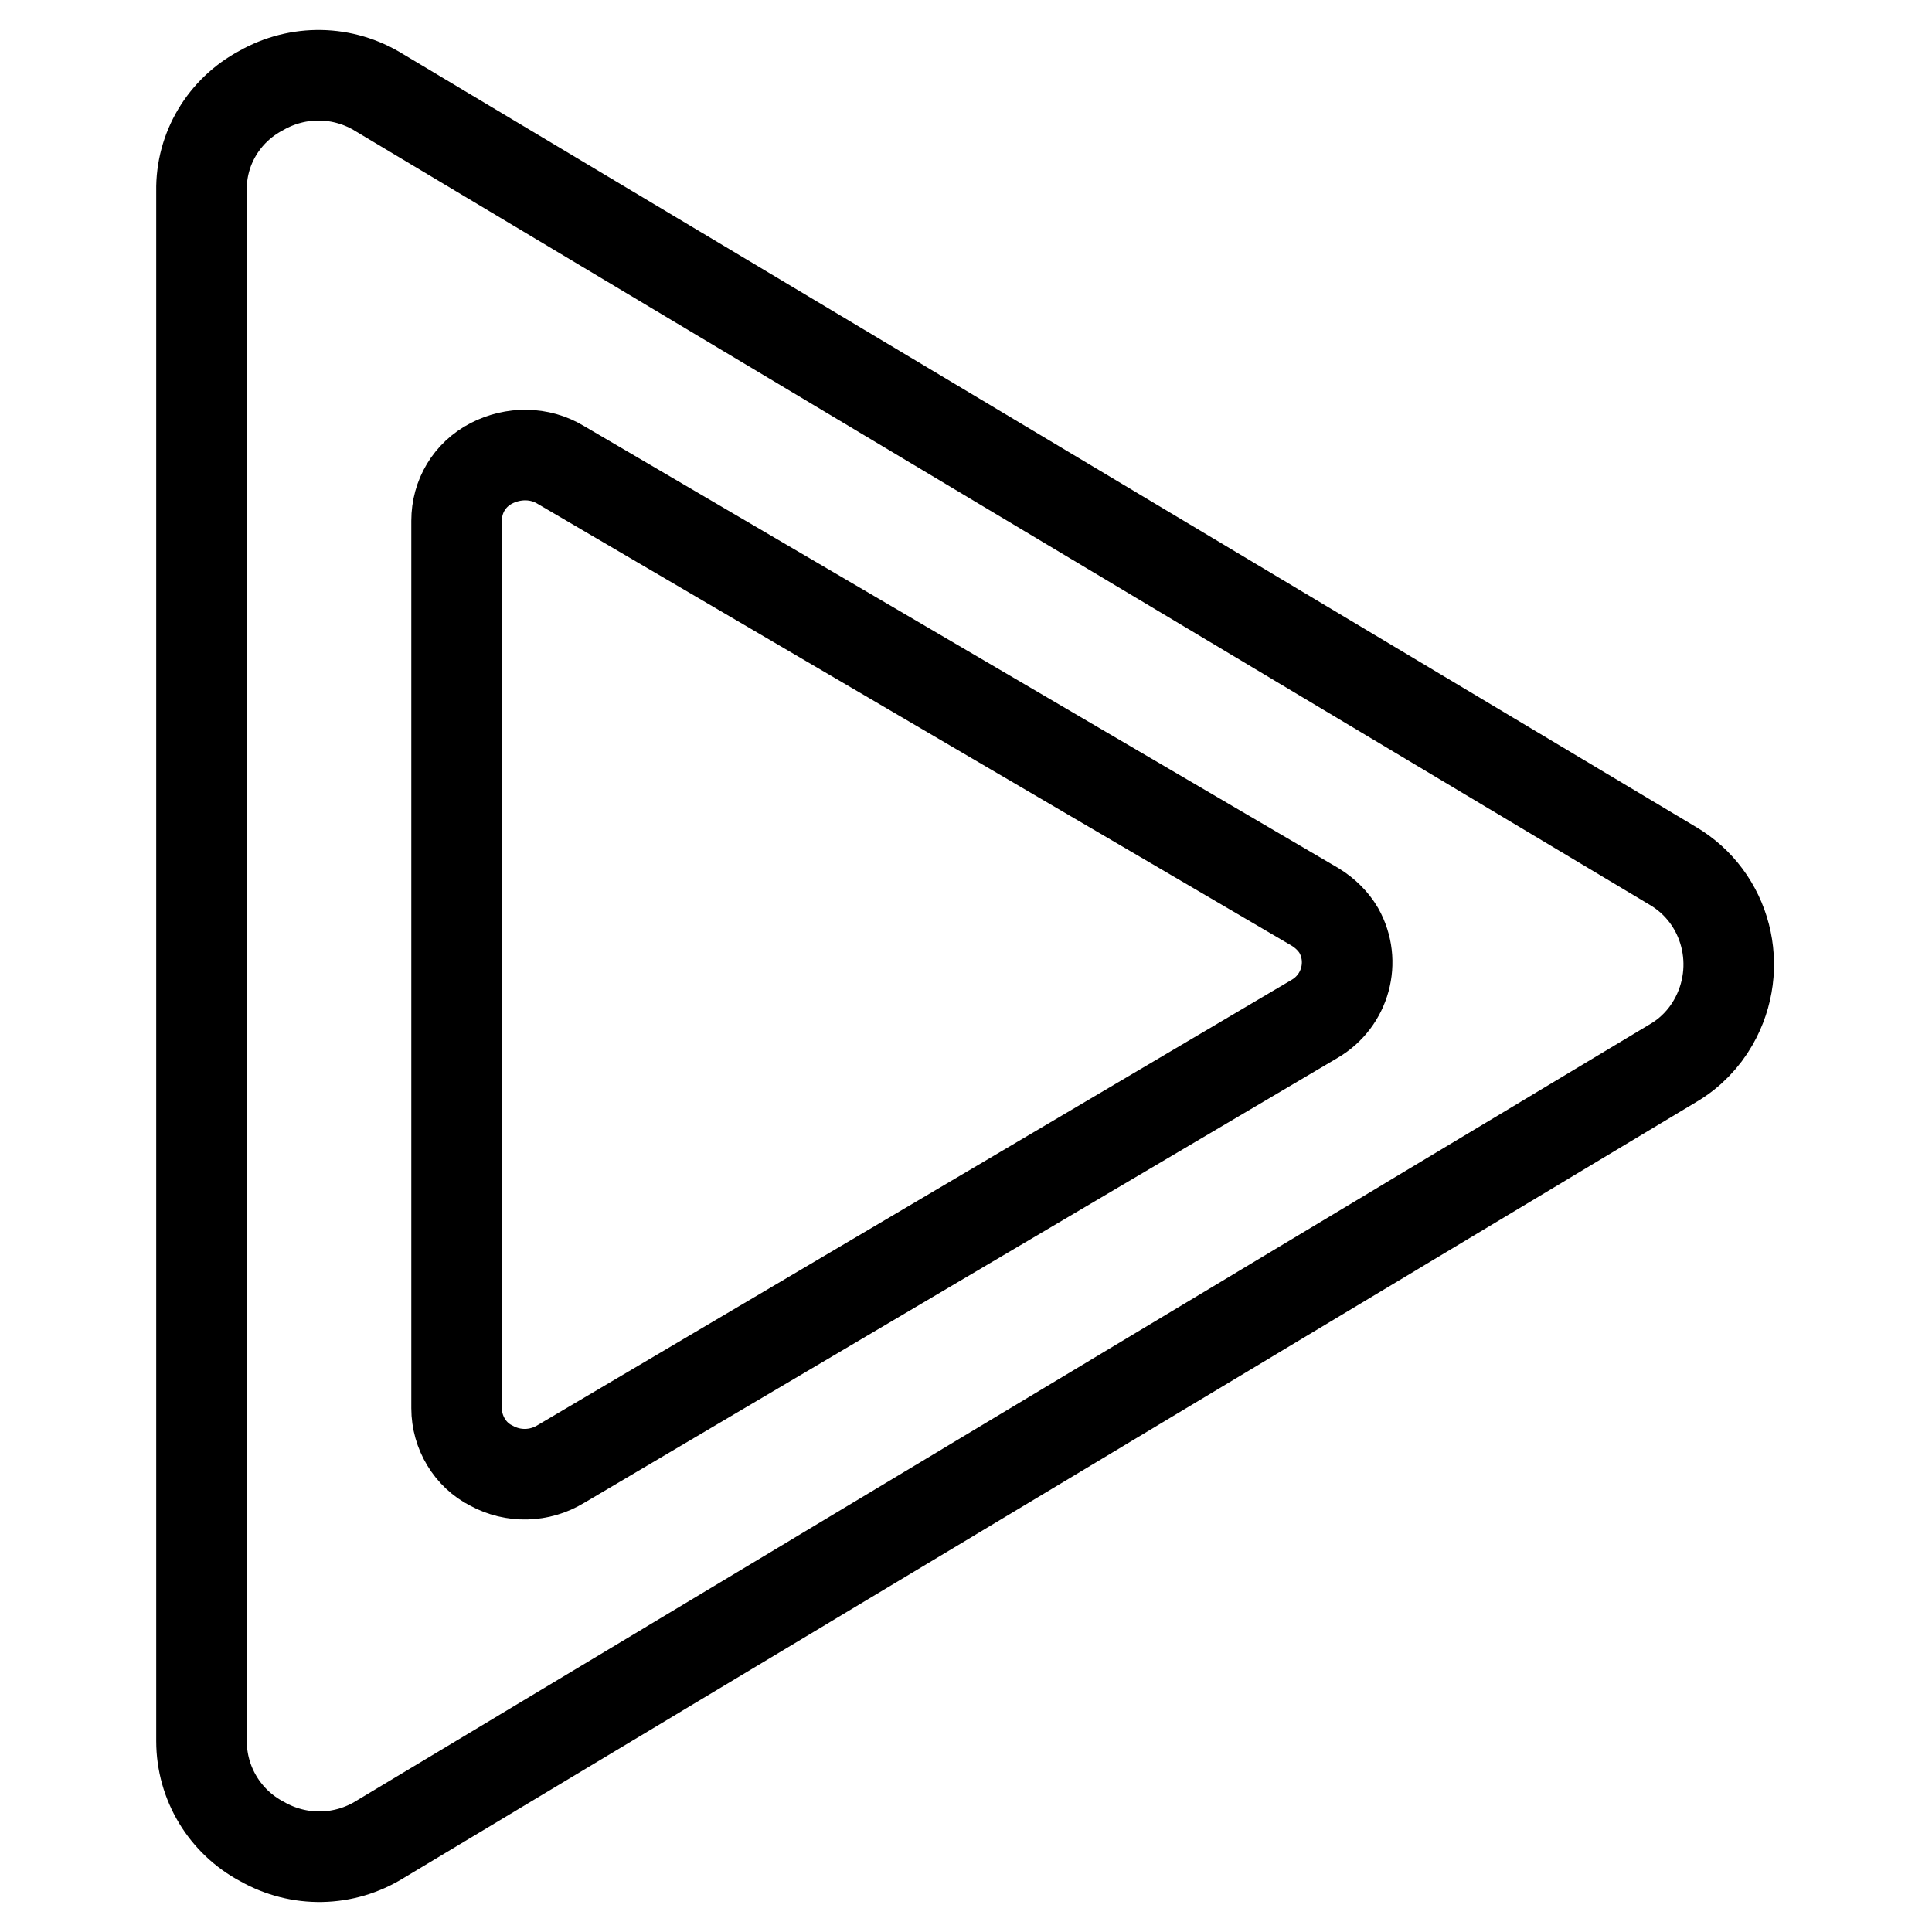 <?xml version="1.0" encoding="utf-8"?>
<!-- Svg Vector Icons : http://www.onlinewebfonts.com/icon -->
<!DOCTYPE svg PUBLIC "-//W3C//DTD SVG 1.1//EN" "http://www.w3.org/Graphics/SVG/1.1/DTD/svg11.dtd">
<svg version="1.1" xmlns="http://www.w3.org/2000/svg" xmlns:xlink="http://www.w3.org/1999/xlink" x="0px" y="0px" viewBox="0 0 256 256" enable-background="new 0 0 256 256" xml:space="preserve">
<g> <path stroke-width="12" fill-opacity="0" stroke="#000000"  d="M221.8,140.8L50.4,243.7c-4.8,3-10.8,3.1-15.7,0.3c-4.9-2.6-8-7.7-8-13.3V25.3c-0.1-5.6,3-10.7,7.9-13.3 c4.9-2.8,10.9-2.7,15.7,0.3l171.3,102.4c7.2,4.2,9.6,13.5,5.4,20.8C225.8,137.6,224,139.5,221.8,140.8z M174.3,120.2L74.3,61.6 c-2.8-1.7-6.3-1.7-9.2-0.2c-2.9,1.5-4.6,4.4-4.6,7.6v117.6c0,3.2,1.8,6.2,4.6,7.6c2.9,1.6,6.4,1.5,9.2-0.2l99.9-59 c4.1-2.4,5.5-7.6,3.2-11.7C176.7,122.1,175.6,121,174.3,120.2z"/></g>
</svg>